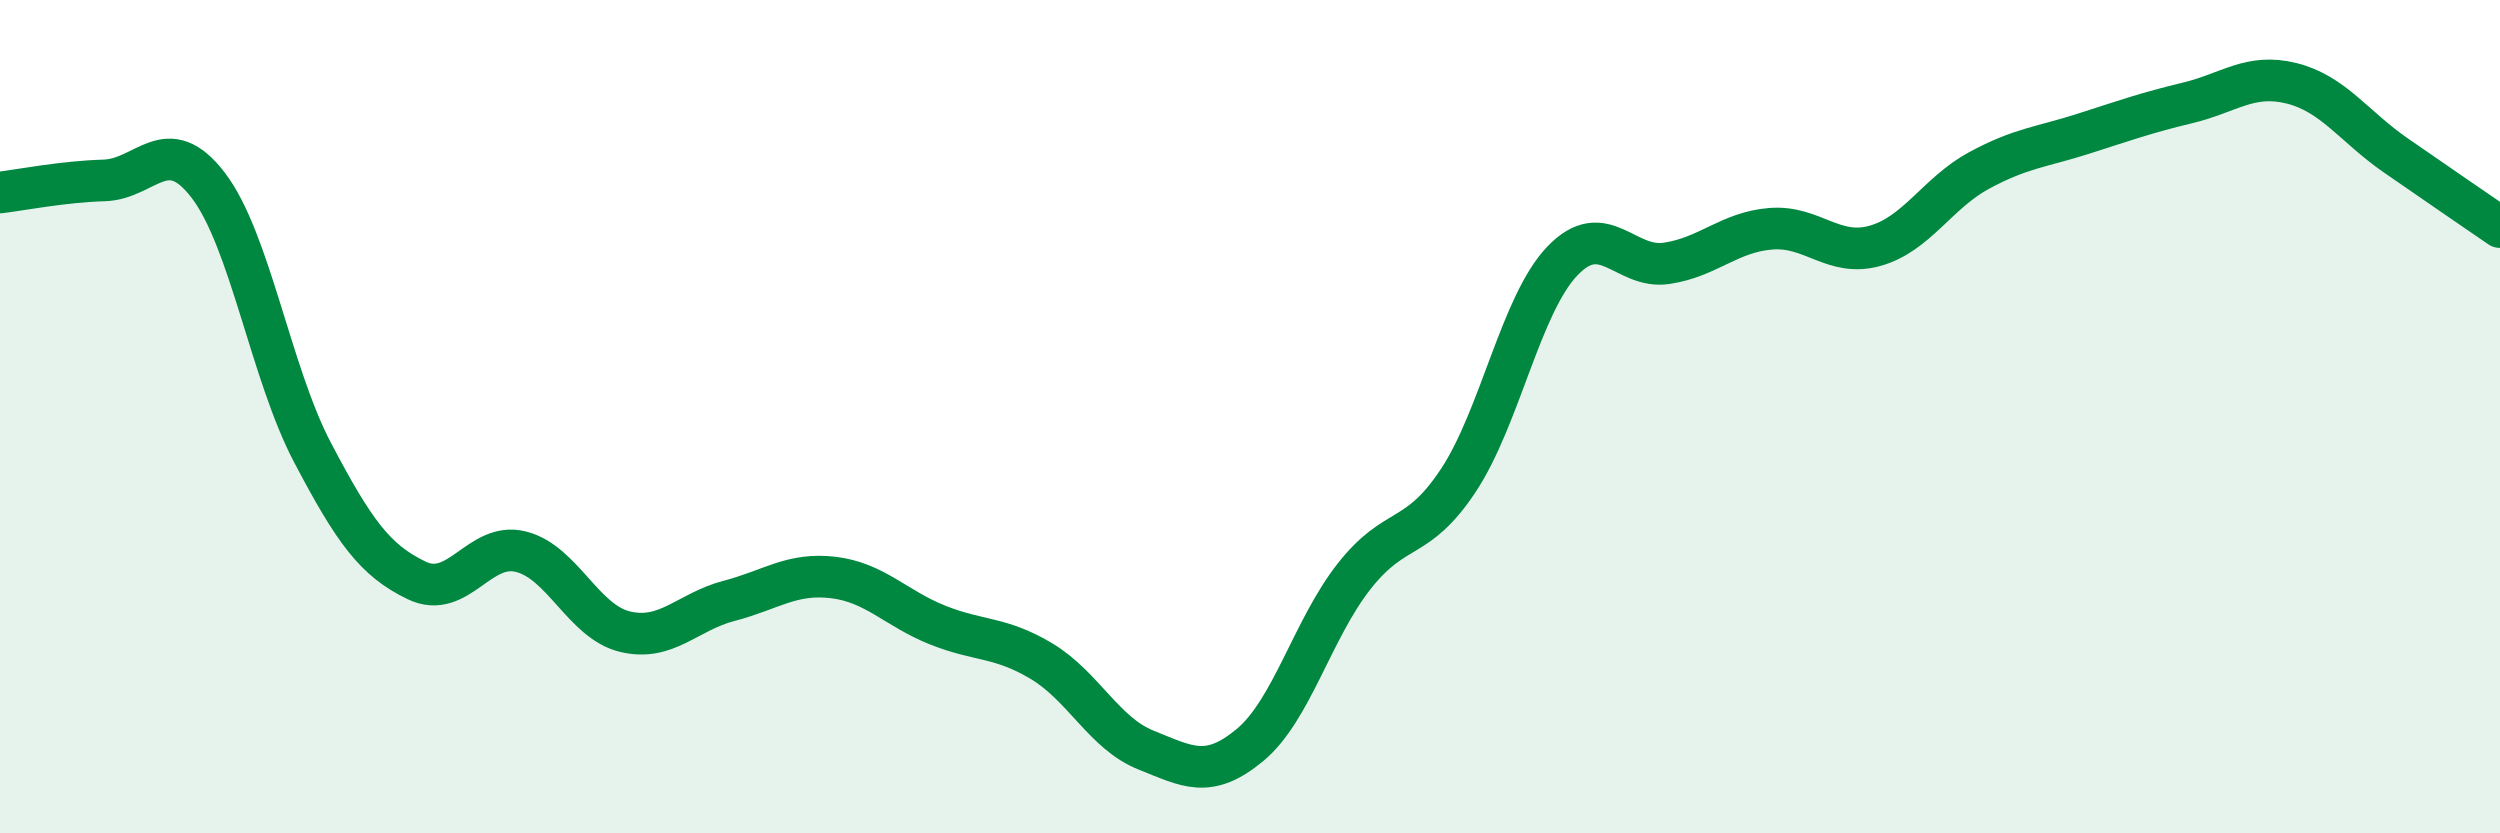 
    <svg width="60" height="20" viewBox="0 0 60 20" xmlns="http://www.w3.org/2000/svg">
      <path
        d="M 0,4.62 C 0.5,4.56 1.5,4.36 2.5,4.33 C 3.5,4.3 4,3.14 5,4.45 C 6,5.76 6.5,8.96 7.5,10.86 C 8.5,12.76 9,13.45 10,13.93 C 11,14.41 11.5,12.99 12.5,13.24 C 13.5,13.49 14,14.92 15,15.16 C 16,15.4 16.5,14.68 17.5,14.42 C 18.5,14.16 19,13.74 20,13.86 C 21,13.98 21.5,14.6 22.5,15 C 23.5,15.4 24,15.27 25,15.87 C 26,16.47 26.5,17.6 27.5,18 C 28.5,18.4 29,18.71 30,17.88 C 31,17.05 31.5,15.1 32.5,13.83 C 33.5,12.56 34,13.04 35,11.53 C 36,10.02 36.5,7.3 37.5,6.26 C 38.5,5.22 39,6.47 40,6.32 C 41,6.17 41.5,5.57 42.5,5.49 C 43.5,5.41 44,6.18 45,5.9 C 46,5.62 46.5,4.63 47.5,4.09 C 48.5,3.55 49,3.53 50,3.21 C 51,2.89 51.5,2.71 52.5,2.47 C 53.5,2.23 54,1.75 55,2 C 56,2.25 56.5,3.04 57.5,3.73 C 58.5,4.42 59.5,5.11 60,5.45L60 20L0 20Z"
        fill="#008740"
        opacity="0.1"
        stroke-linecap="round"
        stroke-linejoin="round"
      />
      <path
        d="M 0,4.62 C 0.5,4.56 1.5,4.36 2.5,4.33 C 3.5,4.3 4,3.14 5,4.45 C 6,5.76 6.5,8.96 7.5,10.86 C 8.5,12.76 9,13.45 10,13.93 C 11,14.41 11.5,12.99 12.5,13.24 C 13.5,13.49 14,14.92 15,15.16 C 16,15.4 16.5,14.68 17.5,14.42 C 18.5,14.16 19,13.74 20,13.86 C 21,13.98 21.5,14.6 22.5,15 C 23.5,15.4 24,15.27 25,15.87 C 26,16.47 26.5,17.6 27.5,18 C 28.5,18.4 29,18.71 30,17.88 C 31,17.05 31.5,15.1 32.5,13.83 C 33.5,12.56 34,13.04 35,11.53 C 36,10.02 36.5,7.3 37.5,6.26 C 38.5,5.22 39,6.47 40,6.32 C 41,6.17 41.5,5.57 42.5,5.49 C 43.5,5.41 44,6.18 45,5.9 C 46,5.62 46.5,4.63 47.5,4.09 C 48.5,3.55 49,3.53 50,3.21 C 51,2.89 51.5,2.71 52.5,2.47 C 53.5,2.23 54,1.75 55,2 C 56,2.25 56.5,3.04 57.5,3.73 C 58.5,4.42 59.5,5.11 60,5.45"
        stroke="#008740"
        stroke-width="1"
        fill="none"
        stroke-linecap="round"
        stroke-linejoin="round"
      />
    </svg>
  